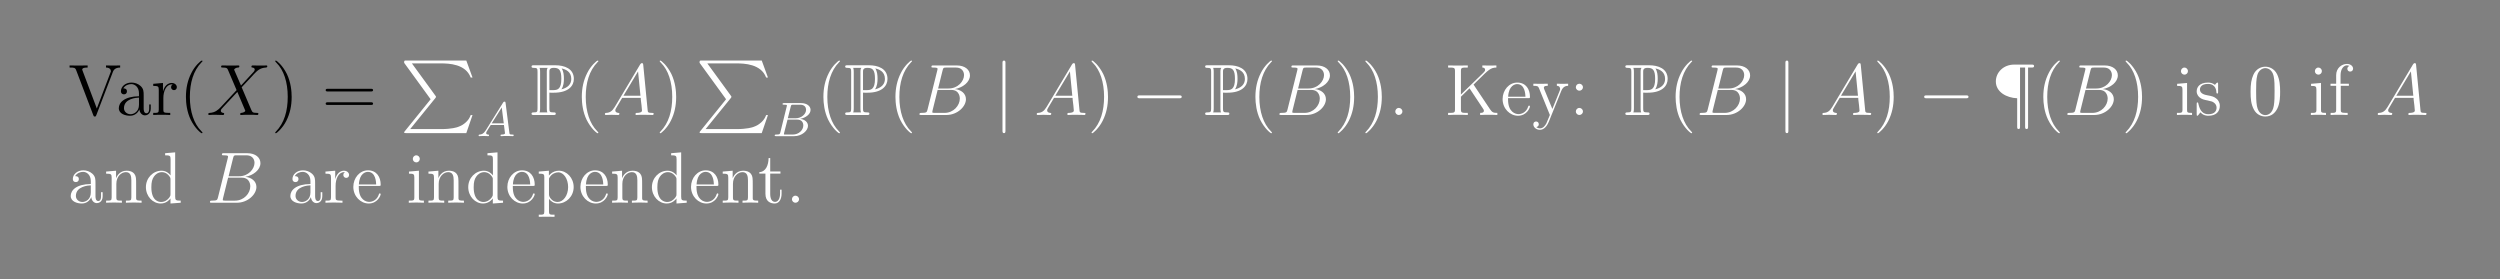 <?xml version="1.0" encoding="UTF-8"?>
<svg xmlns="http://www.w3.org/2000/svg" xmlns:xlink="http://www.w3.org/1999/xlink" width="408.468" height="45.657" viewBox="0 0 408.468 45.657">
<rect x="0" y="0" width="408.468" height="45.657" fill="#808080" stroke="none"/>
<defs>
<g>
<g id="glyph-0-0">
<path d="M 7.25 -6.922 C 7.359 -7.219 7.547 -7.75 8.484 -7.75 L 8.484 -8.094 C 7.875 -8.078 7.844 -8.078 7.391 -8.078 C 7.062 -8.078 6.469 -8.078 6.172 -8.094 L 6.172 -7.75 C 6.781 -7.75 6.969 -7.406 6.969 -7.172 C 6.969 -7.109 6.969 -7.078 6.891 -6.906 L 4.672 -1.062 L 2.344 -7.234 C 2.281 -7.359 2.281 -7.391 2.281 -7.406 C 2.281 -7.75 2.875 -7.75 3.172 -7.75 L 3.172 -8.094 C 2.875 -8.078 1.984 -8.078 1.641 -8.078 C 1.297 -8.078 0.5 -8.078 0.219 -8.094 L 0.219 -7.75 C 0.953 -7.75 1.141 -7.75 1.312 -7.281 L 4.094 0.031 C 4.156 0.188 4.172 0.25 4.344 0.25 C 4.5 0.25 4.516 0.219 4.594 0.016 Z M 7.25 -6.922 "/>
</g>
<g id="glyph-0-1">
<path d="M 4.578 -3.172 C 4.578 -3.812 4.578 -4.281 4.062 -4.75 C 3.641 -5.125 3.109 -5.297 2.578 -5.297 C 1.609 -5.297 0.859 -4.656 0.859 -3.875 C 0.859 -3.531 1.094 -3.375 1.359 -3.375 C 1.656 -3.375 1.844 -3.562 1.844 -3.859 C 1.844 -4.344 1.422 -4.344 1.25 -4.344 C 1.516 -4.844 2.094 -5.047 2.562 -5.047 C 3.109 -5.047 3.812 -4.594 3.812 -3.531 L 3.812 -3.062 C 1.422 -3.031 0.516 -2.031 0.516 -1.109 C 0.516 -0.172 1.609 0.125 2.344 0.125 C 3.125 0.125 3.656 -0.359 3.875 -0.922 C 3.922 -0.375 4.297 0.062 4.797 0.062 C 5.047 0.062 5.734 -0.109 5.734 -1.062 L 5.734 -1.719 L 5.484 -1.719 L 5.484 -1.062 C 5.484 -0.375 5.188 -0.281 5.031 -0.281 C 4.578 -0.281 4.578 -0.906 4.578 -1.094 Z M 3.812 -1.672 C 3.812 -0.516 2.938 -0.125 2.438 -0.125 C 1.844 -0.125 1.359 -0.547 1.359 -1.109 C 1.359 -2.688 3.375 -2.828 3.812 -2.844 Z M 3.812 -1.672 "/>
</g>
<g id="glyph-0-2">
<path d="M 1.984 -2.766 C 1.984 -3.906 2.453 -5 3.375 -5 C 3.469 -5 3.484 -5 3.531 -4.984 C 3.438 -4.938 3.25 -4.859 3.25 -4.547 C 3.25 -4.203 3.516 -4.062 3.719 -4.062 C 3.953 -4.062 4.188 -4.219 4.188 -4.547 C 4.188 -4.891 3.859 -5.234 3.359 -5.234 C 2.344 -5.234 2 -4.141 1.938 -3.906 L 1.922 -3.906 L 1.922 -5.234 L 0.328 -5.094 L 0.328 -4.75 C 1.141 -4.75 1.234 -4.672 1.234 -4.094 L 1.234 -0.875 C 1.234 -0.344 1.109 -0.344 0.328 -0.344 L 0.328 0 C 0.672 -0.031 1.312 -0.031 1.672 -0.031 C 2 -0.031 2.828 -0.031 3.109 0 L 3.109 -0.344 L 2.875 -0.344 C 2 -0.344 1.984 -0.469 1.984 -0.906 Z M 1.984 -2.766 "/>
</g>
<g id="glyph-0-3">
<path d="M 3.859 2.875 C 3.859 2.844 3.859 2.828 3.656 2.625 C 2.469 1.422 1.797 -0.531 1.797 -2.953 C 1.797 -5.25 2.359 -7.234 3.734 -8.641 C 3.859 -8.734 3.859 -8.766 3.859 -8.797 C 3.859 -8.875 3.797 -8.891 3.75 -8.891 C 3.594 -8.891 2.625 -8.047 2.047 -6.875 C 1.438 -5.688 1.156 -4.406 1.156 -2.953 C 1.156 -1.891 1.328 -0.484 1.938 0.781 C 2.641 2.203 3.609 2.984 3.75 2.984 C 3.797 2.984 3.859 2.953 3.859 2.875 Z M 3.859 2.875 "/>
</g>
<g id="glyph-0-4">
<path d="M 3.344 -2.953 C 3.344 -3.859 3.219 -5.328 2.562 -6.703 C 1.859 -8.125 0.891 -8.891 0.766 -8.891 C 0.719 -8.891 0.656 -8.875 0.656 -8.797 C 0.656 -8.766 0.656 -8.734 0.859 -8.531 C 2.047 -7.344 2.703 -5.391 2.703 -2.969 C 2.703 -0.672 2.141 1.312 0.766 2.719 C 0.656 2.828 0.656 2.844 0.656 2.875 C 0.656 2.953 0.719 2.984 0.766 2.984 C 0.906 2.984 1.891 2.125 2.469 0.953 C 3.078 -0.25 3.344 -1.531 3.344 -2.953 Z M 3.344 -2.953 "/>
</g>
<g id="glyph-0-5">
<path d="M 8 -3.844 C 8.172 -3.844 8.391 -3.844 8.391 -4.062 C 8.391 -4.281 8.188 -4.281 8 -4.281 L 1.016 -4.281 C 0.859 -4.281 0.641 -4.281 0.641 -4.062 C 0.641 -3.844 0.844 -3.844 1.016 -3.844 Z M 8 -1.641 C 8.172 -1.641 8.391 -1.641 8.391 -1.844 C 8.391 -2.078 8.188 -2.078 8 -2.078 L 1.016 -2.078 C 0.859 -2.078 0.641 -2.078 0.641 -1.859 C 0.641 -1.641 0.844 -1.641 1.016 -1.641 Z M 8 -1.641 "/>
</g>
<g id="glyph-0-6">
<path d="M 5.312 -3.797 C 5.312 -4.781 5.25 -5.734 4.828 -6.641 C 4.344 -7.625 3.484 -7.891 2.906 -7.891 C 2.219 -7.891 1.375 -7.547 0.938 -6.562 C 0.609 -5.812 0.484 -5.078 0.484 -3.797 C 0.484 -2.641 0.562 -1.781 1 -0.938 C 1.453 -0.031 2.281 0.25 2.891 0.25 C 3.922 0.25 4.516 -0.375 4.859 -1.062 C 5.297 -1.938 5.312 -3.109 5.312 -3.797 Z M 2.891 0.016 C 2.516 0.016 1.75 -0.203 1.516 -1.5 C 1.391 -2.203 1.391 -3.109 1.391 -3.938 C 1.391 -4.906 1.391 -5.781 1.578 -6.484 C 1.781 -7.281 2.391 -7.656 2.891 -7.656 C 3.344 -7.656 4.031 -7.375 4.25 -6.359 C 4.406 -5.688 4.406 -4.75 4.406 -3.938 C 4.406 -3.141 4.406 -2.234 4.281 -1.516 C 4.062 -0.219 3.312 0.016 2.891 0.016 Z M 2.891 0.016 "/>
</g>
<g id="glyph-1-0">
<path d="M 5.641 -4.812 L 4.516 -7.406 C 4.672 -7.703 5.031 -7.75 5.172 -7.75 C 5.234 -7.75 5.375 -7.766 5.375 -7.969 C 5.375 -8.094 5.266 -8.094 5.188 -8.094 C 5 -8.094 4.75 -8.078 4.547 -8.078 L 3.859 -8.078 C 3.141 -8.078 2.625 -8.094 2.609 -8.094 C 2.516 -8.094 2.391 -8.094 2.391 -7.875 C 2.391 -7.75 2.5 -7.75 2.656 -7.75 C 3.344 -7.75 3.391 -7.641 3.516 -7.359 L 4.922 -4.062 L 2.344 -1.297 C 1.922 -0.844 1.406 -0.391 0.531 -0.344 C 0.391 -0.328 0.297 -0.328 0.297 -0.125 C 0.297 -0.078 0.312 0 0.438 0 C 0.609 0 0.781 -0.031 0.953 -0.031 L 1.5 -0.031 C 1.891 -0.031 2.297 0 2.672 0 C 2.75 0 2.891 0 2.891 -0.219 C 2.891 -0.328 2.812 -0.344 2.734 -0.344 C 2.5 -0.375 2.344 -0.5 2.344 -0.688 C 2.344 -0.891 2.484 -1.031 2.828 -1.391 L 3.891 -2.531 C 4.156 -2.812 4.781 -3.5 5.047 -3.766 L 6.281 -0.844 C 6.297 -0.812 6.344 -0.703 6.344 -0.688 C 6.344 -0.578 6.078 -0.375 5.703 -0.344 C 5.641 -0.344 5.5 -0.328 5.5 -0.125 C 5.5 0 5.625 0 5.688 0 C 5.875 0 6.125 -0.031 6.328 -0.031 L 7.625 -0.031 C 7.844 -0.031 8.062 0 8.266 0 C 8.344 0 8.484 0 8.484 -0.219 C 8.484 -0.344 8.359 -0.344 8.25 -0.344 C 7.547 -0.359 7.516 -0.422 7.312 -0.859 L 5.75 -4.531 L 7.266 -6.141 C 7.375 -6.266 7.656 -6.562 7.75 -6.672 C 8.266 -7.203 8.734 -7.703 9.703 -7.75 C 9.812 -7.766 9.938 -7.766 9.938 -7.969 C 9.938 -8.094 9.828 -8.094 9.781 -8.094 C 9.625 -8.094 9.438 -8.078 9.281 -8.078 L 8.734 -8.078 C 8.344 -8.078 7.938 -8.094 7.562 -8.094 C 7.484 -8.094 7.344 -8.094 7.344 -7.891 C 7.344 -7.766 7.422 -7.75 7.5 -7.75 C 7.688 -7.734 7.891 -7.641 7.891 -7.406 L 7.875 -7.391 C 7.859 -7.312 7.844 -7.188 7.703 -7.047 Z M 5.641 -4.812 "/>
</g>
<g id="glyph-1-1">
<path d="M 2.016 -1.312 C 1.594 -0.609 1.203 -0.375 0.625 -0.344 C 0.5 -0.328 0.406 -0.328 0.406 -0.125 C 0.406 -0.047 0.469 0 0.547 0 C 0.766 0 1.297 -0.031 1.5 -0.031 C 1.844 -0.031 2.234 0 2.562 0 C 2.625 0 2.781 0 2.781 -0.219 C 2.781 -0.328 2.688 -0.344 2.609 -0.344 C 2.344 -0.375 2.109 -0.469 2.109 -0.75 C 2.109 -0.906 2.188 -1.047 2.344 -1.297 L 3.234 -2.797 L 6.266 -2.797 C 6.281 -2.688 6.281 -2.594 6.281 -2.484 C 6.328 -2.188 6.469 -0.953 6.469 -0.719 C 6.469 -0.375 5.859 -0.344 5.672 -0.344 C 5.531 -0.344 5.406 -0.344 5.406 -0.125 C 5.406 0 5.516 0 5.578 0 C 5.781 0 6.031 -0.031 6.219 -0.031 L 6.906 -0.031 C 7.625 -0.031 8.141 0 8.156 0 C 8.25 0 8.375 0 8.375 -0.219 C 8.375 -0.344 8.266 -0.344 8.094 -0.344 C 7.438 -0.344 7.422 -0.453 7.391 -0.812 L 6.672 -8.203 C 6.641 -8.438 6.594 -8.469 6.469 -8.469 C 6.344 -8.469 6.281 -8.438 6.172 -8.266 Z M 3.438 -3.141 L 5.828 -7.125 L 6.219 -3.141 Z M 3.438 -3.141 "/>
</g>
<g id="glyph-1-2">
<path d="M 4.344 -7.297 C 4.453 -7.734 4.5 -7.75 4.953 -7.75 L 6.5 -7.75 C 7.844 -7.75 7.844 -6.625 7.844 -6.516 C 7.844 -5.547 6.875 -4.328 5.312 -4.328 L 3.609 -4.328 Z M 6.344 -4.234 C 7.641 -4.469 8.812 -5.375 8.812 -6.469 C 8.812 -7.391 8 -8.094 6.656 -8.094 L 2.844 -8.094 C 2.625 -8.094 2.516 -8.094 2.516 -7.875 C 2.516 -7.75 2.625 -7.75 2.797 -7.75 C 3.516 -7.75 3.516 -7.656 3.516 -7.531 C 3.516 -7.5 3.516 -7.438 3.469 -7.266 L 1.875 -0.875 C 1.766 -0.469 1.75 -0.344 0.906 -0.344 C 0.688 -0.344 0.562 -0.344 0.562 -0.125 C 0.562 0 0.641 0 0.875 0 L 4.953 0 C 6.766 0 8.156 -1.375 8.156 -2.578 C 8.156 -3.547 7.312 -4.141 6.344 -4.234 Z M 4.656 -0.344 L 3.062 -0.344 C 2.891 -0.344 2.875 -0.344 2.797 -0.359 C 2.672 -0.375 2.656 -0.391 2.656 -0.484 C 2.656 -0.562 2.688 -0.641 2.703 -0.75 L 3.531 -4.094 L 5.766 -4.094 C 7.156 -4.094 7.156 -2.781 7.156 -2.688 C 7.156 -1.547 6.125 -0.344 4.656 -0.344 Z M 4.656 -0.344 "/>
</g>
<g id="glyph-2-0">
<path d="M 5 6.328 L 0.781 11.547 C 0.688 11.656 0.672 11.688 0.672 11.734 C 0.672 11.859 0.781 11.859 1 11.859 L 10.828 11.859 L 11.844 8.906 L 11.547 8.906 C 11.25 9.797 10.453 10.516 9.453 10.859 C 9.266 10.922 8.438 11.203 6.703 11.203 L 1.656 11.203 L 5.781 6.125 C 5.859 6.016 5.875 5.984 5.875 5.938 C 5.875 5.875 5.875 5.875 5.797 5.766 L 1.938 0.469 L 6.641 0.469 C 8 0.469 10.719 0.562 11.547 2.781 L 11.844 2.781 L 10.828 0 L 1 0 C 0.672 0 0.672 0.016 0.672 0.375 Z M 5 6.328 "/>
</g>
<g id="glyph-3-0">
<path d="M 1.469 -0.938 C 1.094 -0.359 0.781 -0.281 0.484 -0.266 C 0.406 -0.25 0.312 -0.25 0.312 -0.109 C 0.312 -0.094 0.328 0 0.422 0 C 0.5 0 0.547 -0.031 1.094 -0.031 C 1.641 -0.031 1.812 0 1.859 0 C 1.891 0 2.016 0 2.016 -0.156 C 2.016 -0.25 1.906 -0.266 1.875 -0.266 C 1.703 -0.266 1.547 -0.328 1.547 -0.5 C 1.547 -0.625 1.609 -0.734 1.75 -0.953 L 2.297 -1.828 L 4.453 -1.828 L 4.625 -0.484 C 4.625 -0.375 4.484 -0.266 4.109 -0.266 C 4 -0.266 3.891 -0.266 3.891 -0.109 C 3.891 -0.109 3.891 0 4.031 0 C 4.109 0 4.406 -0.016 4.469 -0.031 L 4.969 -0.031 C 5.688 -0.031 5.812 0 5.875 0 C 5.906 0 6.047 0 6.047 -0.156 C 6.047 -0.266 5.938 -0.266 5.812 -0.266 C 5.375 -0.266 5.375 -0.328 5.344 -0.531 L 4.719 -5.422 C 4.703 -5.594 4.688 -5.641 4.547 -5.641 C 4.406 -5.641 4.359 -5.562 4.312 -5.484 Z M 2.453 -2.094 L 4.094 -4.688 L 4.422 -2.094 Z M 2.453 -2.094 "/>
</g>
<g id="glyph-3-1">
<path d="M 1.344 -0.625 C 1.266 -0.328 1.25 -0.266 0.672 -0.266 C 0.516 -0.266 0.422 -0.266 0.422 -0.109 C 0.422 0 0.516 0 0.656 0 L 3.594 0 C 4.891 0 5.859 -0.922 5.859 -1.688 C 5.859 -2.266 5.375 -2.734 4.578 -2.828 C 5.5 -3 6.281 -3.594 6.281 -4.297 C 6.281 -4.891 5.703 -5.406 4.719 -5.406 L 1.953 -5.406 C 1.812 -5.406 1.703 -5.406 1.703 -5.25 C 1.703 -5.141 1.797 -5.141 1.938 -5.141 C 2.203 -5.141 2.422 -5.141 2.422 -5.016 C 2.422 -4.984 2.422 -4.969 2.391 -4.875 Z M 2.562 -2.922 L 3.047 -4.844 C 3.125 -5.109 3.125 -5.141 3.453 -5.141 L 4.594 -5.141 C 5.375 -5.141 5.547 -4.641 5.547 -4.312 C 5.547 -3.641 4.828 -2.922 3.812 -2.922 Z M 2.031 -0.266 C 1.953 -0.281 1.922 -0.281 1.922 -0.328 C 1.922 -0.391 1.938 -0.453 1.953 -0.5 L 2.516 -2.703 L 4.125 -2.703 C 4.859 -2.703 5.094 -2.203 5.094 -1.75 C 5.094 -0.984 4.344 -0.266 3.391 -0.266 Z M 2.031 -0.266 "/>
</g>
<g id="glyph-4-0">
<path d="M 3.109 -3.656 C 3.156 -3.656 3.406 -3.656 3.422 -3.641 L 3.828 -3.641 C 6.234 -3.641 7.109 -4.766 7.109 -5.891 C 7.109 -7.578 5.578 -8.125 4.062 -8.125 L 0.594 -8.125 C 0.375 -8.125 0.188 -8.125 0.188 -7.906 C 0.188 -7.703 0.422 -7.703 0.516 -7.703 C 1.125 -7.703 1.172 -7.609 1.172 -7.031 L 1.172 -1.094 C 1.172 -0.516 1.125 -0.422 0.516 -0.422 C 0.406 -0.422 0.188 -0.422 0.188 -0.219 C 0.188 0 0.375 0 0.594 0 L 3.766 0 C 3.984 0 4.156 0 4.156 -0.219 C 4.156 -0.422 3.969 -0.422 3.828 -0.422 C 3.156 -0.422 3.109 -0.516 3.109 -1.094 Z M 5.062 -4.188 C 5.438 -4.688 5.484 -5.438 5.484 -5.906 C 5.484 -6.531 5.422 -7.156 5.109 -7.609 C 5.766 -7.453 6.688 -7.094 6.688 -5.891 C 6.688 -5.062 6.156 -4.453 5.062 -4.188 Z M 3.109 -7.062 C 3.109 -7.312 3.109 -7.703 3.812 -7.703 C 4.672 -7.703 5.062 -7.391 5.062 -5.906 C 5.062 -4.203 4.438 -4.062 3.703 -4.062 L 3.109 -4.062 Z M 1.5 -0.422 C 1.594 -0.625 1.594 -0.906 1.594 -1.062 L 1.594 -7.062 C 1.594 -7.203 1.594 -7.5 1.5 -7.703 L 2.844 -7.703 C 2.688 -7.516 2.688 -7.281 2.688 -7.109 L 2.688 -1.062 C 2.688 -0.953 2.688 -0.625 2.781 -0.422 Z M 1.5 -0.422 "/>
</g>
<g id="glyph-5-0">
<path d="M 1.891 -8.469 C 1.891 -8.688 1.891 -8.891 1.656 -8.891 C 1.406 -8.891 1.406 -8.688 1.406 -8.469 L 1.406 2.531 C 1.406 2.75 1.406 2.969 1.656 2.969 C 1.891 2.969 1.891 2.75 1.891 2.531 Z M 1.891 -8.469 "/>
</g>
<g id="glyph-5-1">
<path d="M 7.812 -2.734 C 8.016 -2.734 8.234 -2.734 8.234 -2.969 C 8.234 -3.203 8.016 -3.203 7.812 -3.203 L 1.406 -3.203 C 1.203 -3.203 0.984 -3.203 0.984 -2.969 C 0.984 -2.734 1.203 -2.734 1.406 -2.734 Z M 7.812 -2.734 "/>
</g>
<g id="glyph-5-2">
<path d="M 5.922 -7.75 L 6.484 -7.75 C 6.688 -7.75 6.906 -7.75 6.906 -8 C 6.906 -8.234 6.688 -8.234 6.484 -8.234 L 3.656 -8.234 C 1.891 -8.234 0.656 -6.953 0.656 -5.484 C 0.656 -3.734 2.438 -2.797 4.141 -2.734 L 4.141 1.875 C 4.141 2.094 4.141 2.297 4.375 2.297 C 4.609 2.297 4.609 2.094 4.609 1.875 L 4.609 -7.75 L 5.438 -7.75 L 5.438 1.875 C 5.438 2.094 5.438 2.297 5.688 2.297 C 5.922 2.297 5.922 2.094 5.922 1.875 Z M 5.922 -7.75 "/>
</g>
<g id="glyph-6-0">
<path d="M 2.188 -0.578 C 2.188 -0.906 1.906 -1.156 1.609 -1.156 C 1.266 -1.156 1.031 -0.875 1.031 -0.578 C 1.031 -0.219 1.328 0 1.594 0 C 1.922 0 2.188 -0.25 2.188 -0.578 Z M 2.188 -0.578 "/>
</g>
<g id="glyph-6-1">
<path d="M 8.531 0 L 8.531 -0.344 C 7.891 -0.344 7.688 -0.406 7.312 -0.969 L 4.641 -4.969 C 4.812 -5.156 5.281 -5.594 5.469 -5.781 C 7.109 -7.406 7.438 -7.734 8.375 -7.75 L 8.375 -8.094 C 8.031 -8.078 7.891 -8.078 7.359 -8.078 C 7.047 -8.078 6.344 -8.078 6.078 -8.094 L 6.078 -7.75 C 6.328 -7.75 6.531 -7.641 6.531 -7.375 C 6.531 -7.203 6.453 -7.094 6.188 -6.844 L 2.578 -3.344 L 2.578 -7.172 C 2.578 -7.75 2.703 -7.75 3.703 -7.75 L 3.703 -8.094 C 3.422 -8.078 2.438 -8.078 2.094 -8.078 C 1.75 -8.078 0.766 -8.078 0.484 -8.094 L 0.484 -7.75 C 1.484 -7.75 1.609 -7.75 1.609 -7.172 L 1.609 -0.922 C 1.609 -0.344 1.484 -0.344 0.484 -0.344 L 0.484 0 C 0.766 -0.031 1.75 -0.031 2.094 -0.031 C 2.438 -0.031 3.422 -0.031 3.703 0 L 3.703 -0.344 C 2.703 -0.344 2.578 -0.344 2.578 -0.922 L 2.578 -2.984 L 3.984 -4.359 L 6.172 -1.062 C 6.219 -1 6.281 -0.906 6.297 -0.859 C 6.328 -0.812 6.328 -0.75 6.328 -0.672 C 6.328 -0.344 5.906 -0.344 5.719 -0.344 L 5.719 0 C 6 -0.031 6.859 -0.031 7.203 -0.031 C 7.516 -0.031 8.109 -0.031 8.531 0 Z M 8.531 0 "/>
</g>
<g id="glyph-6-2">
<path d="M 4.828 -1.406 C 4.828 -1.484 4.766 -1.531 4.703 -1.531 C 4.594 -1.531 4.578 -1.469 4.547 -1.406 C 4.25 -0.422 3.453 -0.141 2.953 -0.141 C 2.453 -0.141 1.25 -0.469 1.25 -2.531 L 1.25 -2.75 L 4.547 -2.75 C 4.797 -2.75 4.828 -2.75 4.828 -2.984 C 4.828 -4.172 4.188 -5.297 2.75 -5.297 C 1.406 -5.297 0.359 -4.062 0.359 -2.594 C 0.359 -1.031 1.562 0.125 2.875 0.125 C 4.297 0.125 4.828 -1.156 4.828 -1.406 Z M 4.094 -2.984 L 1.266 -2.984 C 1.359 -4.844 2.406 -5.047 2.734 -5.047 C 4.016 -5.047 4.078 -3.375 4.094 -2.984 Z M 4.094 -2.984 "/>
</g>
<g id="glyph-6-3">
<path d="M 5.906 -4.766 L 5.906 -5.109 C 5.562 -5.094 5.391 -5.094 5.016 -5.094 L 4.062 -5.109 L 4.062 -4.766 C 4.5 -4.75 4.594 -4.469 4.594 -4.25 C 4.594 -4.156 4.578 -4.094 4.531 -3.969 L 3.328 -0.984 L 2 -4.203 C 1.938 -4.375 1.938 -4.453 1.938 -4.453 C 1.938 -4.766 2.344 -4.766 2.578 -4.766 L 2.578 -5.109 C 2.281 -5.094 1.703 -5.094 1.359 -5.094 L 0.219 -5.109 L 0.219 -4.766 C 0.906 -4.766 1 -4.703 1.156 -4.344 L 2.922 0 C 2.391 1.25 2.391 1.281 2.344 1.375 C 2.141 1.734 1.828 2.188 1.297 2.188 C 0.922 2.188 0.703 1.969 0.703 1.969 C 0.703 1.969 1.109 1.922 1.109 1.5 C 1.109 1.219 0.891 1.062 0.672 1.062 C 0.469 1.062 0.219 1.188 0.219 1.531 C 0.219 1.984 0.672 2.422 1.297 2.422 C 1.953 2.422 2.438 1.844 2.75 1.094 L 4.797 -3.969 C 5.125 -4.75 5.688 -4.766 5.906 -4.766 Z M 5.906 -4.766 "/>
</g>
<g id="glyph-6-4">
<path d="M 2.188 -4.547 C 2.188 -4.859 1.906 -5.109 1.609 -5.109 C 1.266 -5.109 1.031 -4.844 1.031 -4.547 C 1.031 -4.188 1.328 -3.969 1.594 -3.969 C 1.922 -3.969 2.188 -4.203 2.188 -4.547 Z M 2.188 -0.578 C 2.188 -0.906 1.906 -1.156 1.609 -1.156 C 1.266 -1.156 1.031 -0.875 1.031 -0.578 C 1.031 -0.219 1.328 0 1.594 0 C 1.922 0 2.188 -0.25 2.188 -0.578 Z M 2.188 -0.578 "/>
</g>
<g id="glyph-6-5">
<path d="M 2.859 0 L 2.859 -0.344 C 2.094 -0.344 2.047 -0.406 2.047 -0.859 L 2.047 -5.234 L 0.422 -5.094 L 0.422 -4.75 C 1.188 -4.75 1.297 -4.688 1.297 -4.109 L 1.297 -0.875 C 1.297 -0.344 1.156 -0.344 0.391 -0.344 L 0.391 0 C 0.719 -0.031 1.297 -0.031 1.641 -0.031 C 1.766 -0.031 2.453 -0.031 2.859 0 Z M 2.188 -7.156 C 2.188 -7.516 1.906 -7.75 1.625 -7.75 C 1.297 -7.75 1.047 -7.484 1.047 -7.156 C 1.047 -6.859 1.297 -6.594 1.609 -6.594 C 1.969 -6.594 2.188 -6.875 2.188 -7.156 Z M 2.188 -7.156 "/>
</g>
<g id="glyph-6-6">
<path d="M 4.172 -1.5 C 4.172 -2.141 3.781 -2.531 3.672 -2.625 C 3.25 -3 2.922 -3.078 2.141 -3.219 C 1.797 -3.281 0.922 -3.453 0.922 -4.156 C 0.922 -4.531 1.172 -5.078 2.234 -5.078 C 3.531 -5.078 3.609 -3.969 3.625 -3.609 C 3.641 -3.516 3.719 -3.516 3.766 -3.516 C 3.891 -3.516 3.891 -3.562 3.891 -3.781 L 3.891 -5.016 C 3.891 -5.234 3.891 -5.297 3.766 -5.297 C 3.672 -5.297 3.453 -5.031 3.375 -4.922 C 3 -5.219 2.625 -5.297 2.25 -5.297 C 0.812 -5.297 0.391 -4.5 0.391 -3.859 C 0.391 -3.719 0.391 -3.312 0.844 -2.891 C 1.219 -2.562 1.625 -2.484 2.172 -2.375 C 2.828 -2.234 2.984 -2.203 3.266 -1.969 C 3.484 -1.797 3.641 -1.531 3.641 -1.203 C 3.641 -0.688 3.344 -0.125 2.297 -0.125 C 1.516 -0.125 0.953 -0.562 0.688 -1.75 C 0.641 -1.969 0.625 -2 0.625 -2 C 0.609 -2.047 0.562 -2.047 0.516 -2.047 C 0.391 -2.047 0.391 -1.984 0.391 -1.766 L 0.391 -0.156 C 0.391 0.062 0.391 0.125 0.516 0.125 C 0.562 0.125 0.578 0.109 0.781 -0.141 C 0.844 -0.219 0.844 -0.25 1.016 -0.438 C 1.469 0.125 2.109 0.125 2.312 0.125 C 3.562 0.125 4.172 -0.562 4.172 -1.5 Z M 4.172 -1.5 "/>
</g>
<g id="glyph-6-7">
<path d="M 4.062 -7.562 C 4.062 -8 3.625 -8.344 3.062 -8.344 C 2.234 -8.344 1.297 -7.703 1.297 -6.5 L 1.297 -5.109 L 0.375 -5.109 L 0.375 -4.766 L 1.297 -4.766 L 1.297 -0.875 C 1.297 -0.344 1.156 -0.344 0.391 -0.344 L 0.391 0 C 0.719 -0.031 1.375 -0.031 1.734 -0.031 C 2.047 -0.031 2.891 -0.031 3.172 0 L 3.172 -0.344 L 2.922 -0.344 C 2.062 -0.344 2.047 -0.469 2.047 -0.906 L 2.047 -4.766 L 3.375 -4.766 L 3.375 -5.109 L 2.016 -5.109 L 2.016 -6.5 C 2.016 -7.562 2.562 -8.109 3.047 -8.109 C 3.141 -8.109 3.328 -8.094 3.469 -8.016 C 3.422 -8 3.125 -7.891 3.125 -7.547 C 3.125 -7.281 3.312 -7.094 3.578 -7.094 C 3.859 -7.094 4.062 -7.281 4.062 -7.562 Z M 4.062 -7.562 "/>
</g>
<g id="glyph-6-8">
<path d="M 5.625 -1.062 L 5.625 -1.719 L 5.359 -1.719 L 5.359 -1.062 C 5.359 -0.375 5.078 -0.281 4.906 -0.281 C 4.453 -0.281 4.453 -0.906 4.453 -1.094 L 4.453 -3.172 C 4.453 -3.812 4.453 -4.281 3.938 -4.75 C 3.516 -5.125 2.984 -5.297 2.469 -5.297 C 1.5 -5.297 0.75 -4.656 0.75 -3.875 C 0.75 -3.531 0.969 -3.375 1.25 -3.375 C 1.531 -3.375 1.734 -3.562 1.734 -3.859 C 1.734 -4.344 1.297 -4.344 1.125 -4.344 C 1.406 -4.844 1.969 -5.047 2.438 -5.047 C 2.984 -5.047 3.688 -4.594 3.688 -3.531 L 3.688 -3.062 C 1.297 -3.031 0.406 -2.031 0.406 -1.109 C 0.406 -0.172 1.5 0.125 2.219 0.125 C 3 0.125 3.531 -0.359 3.766 -0.922 C 3.812 -0.375 4.172 0.062 4.688 0.062 C 4.938 0.062 5.625 -0.109 5.625 -1.062 Z M 3.688 -1.672 C 3.688 -0.516 2.828 -0.125 2.312 -0.125 C 1.734 -0.125 1.25 -0.547 1.25 -1.109 C 1.25 -2.688 3.266 -2.828 3.688 -2.844 Z M 3.688 -1.672 "/>
</g>
<g id="glyph-6-9">
<path d="M 6.172 0 L 6.172 -0.344 C 5.578 -0.344 5.297 -0.344 5.281 -0.703 L 5.281 -2.875 C 5.281 -3.984 5.281 -4.312 5 -4.703 C 4.656 -5.156 4.109 -5.234 3.703 -5.234 C 2.547 -5.234 2.094 -4.25 2 -4.016 L 2 -5.234 L 0.375 -5.094 L 0.375 -4.75 C 1.188 -4.75 1.281 -4.672 1.281 -4.094 L 1.281 -0.875 C 1.281 -0.344 1.156 -0.344 0.375 -0.344 L 0.375 0 C 0.688 -0.031 1.328 -0.031 1.656 -0.031 C 2 -0.031 2.641 -0.031 2.953 0 L 2.953 -0.344 C 2.188 -0.344 2.047 -0.344 2.047 -0.875 L 2.047 -3.078 C 2.047 -4.328 2.875 -5 3.609 -5 C 4.344 -5 4.5 -4.391 4.5 -3.672 L 4.5 -0.875 C 4.5 -0.344 4.375 -0.344 3.609 -0.344 L 3.609 0 C 3.906 -0.031 4.547 -0.031 4.891 -0.031 C 5.234 -0.031 5.875 -0.031 6.172 0 Z M 6.172 0 "/>
</g>
<g id="glyph-6-10">
<path d="M 6.109 0 L 6.109 -0.344 C 5.297 -0.344 5.203 -0.422 5.203 -1.016 L 5.203 -8.234 L 3.562 -8.094 L 3.562 -7.75 C 4.359 -7.75 4.453 -7.672 4.453 -7.094 L 4.453 -4.469 C 4.203 -4.812 3.703 -5.234 2.984 -5.234 C 1.594 -5.234 0.422 -4.062 0.422 -2.547 C 0.422 -1.047 1.547 0.125 2.844 0.125 C 3.75 0.125 4.266 -0.469 4.438 -0.703 L 4.438 0.125 Z M 4.438 -1.391 C 4.438 -1.172 4.438 -1.141 4.266 -0.875 C 3.984 -0.469 3.5 -0.125 2.906 -0.125 C 2.594 -0.125 1.312 -0.234 1.312 -2.531 C 1.312 -3.391 1.453 -3.859 1.719 -4.25 C 1.953 -4.625 2.438 -5 3.031 -5 C 3.766 -5 4.172 -4.453 4.297 -4.266 C 4.438 -4.062 4.438 -4.047 4.438 -3.828 Z M 4.438 -1.391 "/>
</g>
<g id="glyph-6-11">
<path d="M 4.188 -4.547 C 4.188 -4.891 3.859 -5.234 3.359 -5.234 C 2.344 -5.234 2 -4.141 1.938 -3.906 L 1.922 -3.906 L 1.922 -5.234 L 0.328 -5.094 L 0.328 -4.75 C 1.141 -4.75 1.234 -4.672 1.234 -4.094 L 1.234 -0.875 C 1.234 -0.344 1.109 -0.344 0.328 -0.344 L 0.328 0 C 0.672 -0.031 1.312 -0.031 1.672 -0.031 C 2 -0.031 2.828 -0.031 3.109 0 L 3.109 -0.344 L 2.875 -0.344 C 2 -0.344 1.984 -0.469 1.984 -0.906 L 1.984 -2.766 C 1.984 -3.906 2.453 -5 3.375 -5 C 3.469 -5 3.484 -5 3.531 -4.984 C 3.438 -4.938 3.25 -4.859 3.25 -4.547 C 3.25 -4.203 3.516 -4.062 3.719 -4.062 C 3.953 -4.062 4.188 -4.219 4.188 -4.547 Z M 4.188 -4.547 "/>
</g>
<g id="glyph-6-12">
<path d="M 6.031 -2.562 C 6.031 -4.062 4.906 -5.234 3.609 -5.234 C 2.578 -5.234 2.016 -4.484 1.984 -4.438 L 1.984 -5.234 L 0.328 -5.094 L 0.328 -4.75 C 1.156 -4.75 1.234 -4.672 1.234 -4.156 L 1.234 1.422 C 1.234 1.953 1.109 1.953 0.328 1.953 L 0.328 2.297 C 0.641 2.281 1.281 2.281 1.609 2.281 C 1.953 2.281 2.594 2.281 2.906 2.297 L 2.906 1.953 C 2.141 1.953 2 1.953 2 1.422 L 2 -0.641 C 2.219 -0.344 2.703 0.125 3.469 0.125 C 4.828 0.125 6.031 -1.031 6.031 -2.562 Z M 5.125 -2.562 C 5.125 -1.156 4.312 -0.125 3.406 -0.125 C 3.031 -0.125 2.688 -0.266 2.453 -0.5 C 2.188 -0.766 2 -1.016 2 -1.344 L 2 -3.781 C 2 -4.016 2 -4.016 2.141 -4.203 C 2.484 -4.75 3.078 -4.969 3.516 -4.969 C 4.406 -4.969 5.125 -3.891 5.125 -2.562 Z M 5.125 -2.562 "/>
</g>
<g id="glyph-6-13">
<path d="M 3.859 -1.469 L 3.859 -2.141 L 3.609 -2.141 L 3.609 -1.5 C 3.609 -0.641 3.266 -0.141 2.797 -0.141 C 2 -0.141 2 -1.25 2 -1.453 L 2 -4.766 L 3.672 -4.766 L 3.672 -5.109 L 2 -5.109 L 2 -7.297 L 1.734 -7.297 C 1.719 -6.172 1.297 -5.047 0.219 -5 L 0.219 -4.766 L 1.219 -4.766 L 1.219 -1.469 C 1.219 -0.156 2.094 0.125 2.734 0.125 C 3.469 0.125 3.859 -0.609 3.859 -1.469 Z M 3.859 -1.469 "/>
</g>
</g>
</defs>
<g fill="rgb(0%, 0%, 0%)" fill-opacity="1">
<use xlink:href="#glyph-0-0" x="11.148" y="18.788"/>
</g>
<g fill="rgb(0%, 0%, 0%)" fill-opacity="1">
<use xlink:href="#glyph-0-1" x="18.896" y="18.788"/>
<use xlink:href="#glyph-0-2" x="24.706" y="18.788"/>
<use xlink:href="#glyph-0-3" x="29.224" y="18.788"/>
</g>
<g fill="rgb(0%, 0%, 0%)" fill-opacity="1">
<use xlink:href="#glyph-1-0" x="33.735" y="18.788"/>
</g>
<g fill="rgb(0%, 0%, 0%)" fill-opacity="1">
<use xlink:href="#glyph-0-4" x="44.31" y="18.788"/>
</g>
<g fill="rgb(0%, 0%, 0%)" fill-opacity="1">
<use xlink:href="#glyph-0-5" x="52.567" y="18.788"/>
</g>
<g fill="rgb(100%, 100%, 100%)" fill-opacity="1">
<use xlink:href="#glyph-2-0" x="65.36" y="9.889"/>
</g>
<g fill="rgb(100%, 100%, 100%)" fill-opacity="1">
<use xlink:href="#glyph-3-0" x="77.886" y="22.249"/>
</g>
<g fill="rgb(100%, 100%, 100%)" fill-opacity="1">
<use xlink:href="#glyph-4-0" x="86.653" y="18.788"/>
</g>
<g fill="rgb(100%, 100%, 100%)" fill-opacity="1">
<use xlink:href="#glyph-0-3" x="93.905" y="18.788"/>
</g>
<g fill="rgb(100%, 100%, 100%)" fill-opacity="1">
<use xlink:href="#glyph-1-1" x="98.424" y="18.788"/>
</g>
<g fill="rgb(100%, 100%, 100%)" fill-opacity="1">
<use xlink:href="#glyph-0-4" x="107.133" y="18.788"/>
</g>
<g fill="rgb(100%, 100%, 100%)" fill-opacity="1">
<use xlink:href="#glyph-2-0" x="113.63" y="9.889"/>
</g>
<g fill="rgb(100%, 100%, 100%)" fill-opacity="1">
<use xlink:href="#glyph-3-1" x="126.155" y="22.249"/>
</g>
<g fill="rgb(100%, 100%, 100%)" fill-opacity="1">
<use xlink:href="#glyph-0-3" x="133.378" y="18.788"/>
</g>
<g fill="rgb(100%, 100%, 100%)" fill-opacity="1">
<use xlink:href="#glyph-4-0" x="137.897" y="18.788"/>
</g>
<g fill="rgb(100%, 100%, 100%)" fill-opacity="1">
<use xlink:href="#glyph-0-3" x="145.149" y="18.788"/>
</g>
<g fill="rgb(100%, 100%, 100%)" fill-opacity="1">
<use xlink:href="#glyph-1-2" x="149.667" y="18.788"/>
</g>
<g fill="rgb(100%, 100%, 100%)" fill-opacity="1">
<use xlink:href="#glyph-5-0" x="162.388" y="18.788"/>
</g>
<g fill="rgb(100%, 100%, 100%)" fill-opacity="1">
<use xlink:href="#glyph-1-1" x="168.981" y="18.788"/>
</g>
<g fill="rgb(100%, 100%, 100%)" fill-opacity="1">
<use xlink:href="#glyph-0-4" x="177.69" y="18.788"/>
</g>
<g fill="rgb(100%, 100%, 100%)" fill-opacity="1">
<use xlink:href="#glyph-5-1" x="184.846" y="18.788"/>
</g>
<g fill="rgb(100%, 100%, 100%)" fill-opacity="1">
<use xlink:href="#glyph-4-0" x="196.712" y="18.788"/>
</g>
<g fill="rgb(100%, 100%, 100%)" fill-opacity="1">
<use xlink:href="#glyph-0-3" x="203.963" y="18.788"/>
</g>
<g fill="rgb(100%, 100%, 100%)" fill-opacity="1">
<use xlink:href="#glyph-1-2" x="208.482" y="18.788"/>
</g>
<g fill="rgb(100%, 100%, 100%)" fill-opacity="1">
<use xlink:href="#glyph-0-4" x="217.907" y="18.788"/>
<use xlink:href="#glyph-0-4" x="222.426" y="18.788"/>
</g>
<g fill="rgb(100%, 100%, 100%)" fill-opacity="1">
<use xlink:href="#glyph-6-0" x="226.944" y="18.788"/>
</g>
<g fill="rgb(100%, 100%, 100%)" fill-opacity="1">
<use xlink:href="#glyph-6-1" x="236.117" y="18.788"/>
<use xlink:href="#glyph-6-2" x="245.147" y="18.788"/>
<use xlink:href="#glyph-6-3" x="250.309" y="18.788"/>
<use xlink:href="#glyph-6-4" x="256.443" y="18.788"/>
</g>
<g fill="rgb(100%, 100%, 100%)" fill-opacity="1">
<use xlink:href="#glyph-4-0" x="265.366" y="18.788"/>
</g>
<g fill="rgb(100%, 100%, 100%)" fill-opacity="1">
<use xlink:href="#glyph-0-3" x="272.617" y="18.788"/>
</g>
<g fill="rgb(100%, 100%, 100%)" fill-opacity="1">
<use xlink:href="#glyph-1-2" x="277.135" y="18.788"/>
</g>
<g fill="rgb(100%, 100%, 100%)" fill-opacity="1">
<use xlink:href="#glyph-5-0" x="290.308" y="18.788"/>
</g>
<g fill="rgb(100%, 100%, 100%)" fill-opacity="1">
<use xlink:href="#glyph-1-1" x="297.351" y="18.788"/>
</g>
<g fill="rgb(100%, 100%, 100%)" fill-opacity="1">
<use xlink:href="#glyph-0-4" x="306.062" y="18.788"/>
</g>
<g fill="rgb(100%, 100%, 100%)" fill-opacity="1">
<use xlink:href="#glyph-5-1" x="313.397" y="18.788"/>
</g>
<g fill="rgb(100%, 100%, 100%)" fill-opacity="1">
<use xlink:href="#glyph-5-2" x="325.439" y="18.788"/>
</g>
<g fill="rgb(100%, 100%, 100%)" fill-opacity="1">
<use xlink:href="#glyph-0-3" x="332.695" y="18.788"/>
</g>
<g fill="rgb(100%, 100%, 100%)" fill-opacity="1">
<use xlink:href="#glyph-1-2" x="337.214" y="18.788"/>
</g>
<g fill="rgb(100%, 100%, 100%)" fill-opacity="1">
<use xlink:href="#glyph-0-4" x="346.639" y="18.788"/>
</g>
<g fill="rgb(100%, 100%, 100%)" fill-opacity="1">
<use xlink:href="#glyph-6-5" x="355.291" y="18.788"/>
<use xlink:href="#glyph-6-6" x="358.519" y="18.788"/>
</g>
<g fill="rgb(100%, 100%, 100%)" fill-opacity="1">
<use xlink:href="#glyph-0-6" x="367.231" y="18.788"/>
</g>
<g fill="rgb(100%, 100%, 100%)" fill-opacity="1">
<use xlink:href="#glyph-6-5" x="377.175" y="18.788"/>
<use xlink:href="#glyph-6-7" x="380.402" y="18.788"/>
</g>
<g fill="rgb(100%, 100%, 100%)" fill-opacity="1">
<use xlink:href="#glyph-1-1" x="388.083" y="18.788"/>
</g>
<g fill="rgb(100%, 100%, 100%)" fill-opacity="1">
<use xlink:href="#glyph-6-8" x="11.148" y="33.126"/>
<use xlink:href="#glyph-6-9" x="16.962" y="33.126"/>
<use xlink:href="#glyph-6-10" x="23.417" y="33.126"/>
</g>
<g fill="rgb(100%, 100%, 100%)" fill-opacity="1">
<use xlink:href="#glyph-1-2" x="33.74" y="33.126"/>
</g>
<g fill="rgb(100%, 100%, 100%)" fill-opacity="1">
<use xlink:href="#glyph-6-8" x="47.034" y="33.126"/>
<use xlink:href="#glyph-6-11" x="52.848" y="33.126"/>
<use xlink:href="#glyph-6-2" x="57.369" y="33.126"/>
</g>
<g fill="rgb(100%, 100%, 100%)" fill-opacity="1">
<use xlink:href="#glyph-6-5" x="66.399" y="33.126"/>
<use xlink:href="#glyph-6-9" x="69.627" y="33.126"/>
<use xlink:href="#glyph-6-10" x="76.082" y="33.126"/>
<use xlink:href="#glyph-6-2" x="82.537" y="33.126"/>
<use xlink:href="#glyph-6-12" x="87.699" y="33.126"/>
</g>
<g fill="rgb(100%, 100%, 100%)" fill-opacity="1">
<use xlink:href="#glyph-6-2" x="94.474" y="33.126"/>
<use xlink:href="#glyph-6-9" x="99.636" y="33.126"/>
<use xlink:href="#glyph-6-10" x="106.091" y="33.126"/>
<use xlink:href="#glyph-6-2" x="112.546" y="33.126"/>
<use xlink:href="#glyph-6-9" x="117.708" y="33.126"/>
</g>
<g fill="rgb(100%, 100%, 100%)" fill-opacity="1">
<use xlink:href="#glyph-6-13" x="123.843" y="33.126"/>
<use xlink:href="#glyph-6-0" x="128.364" y="33.126"/>
</g>
</svg>
